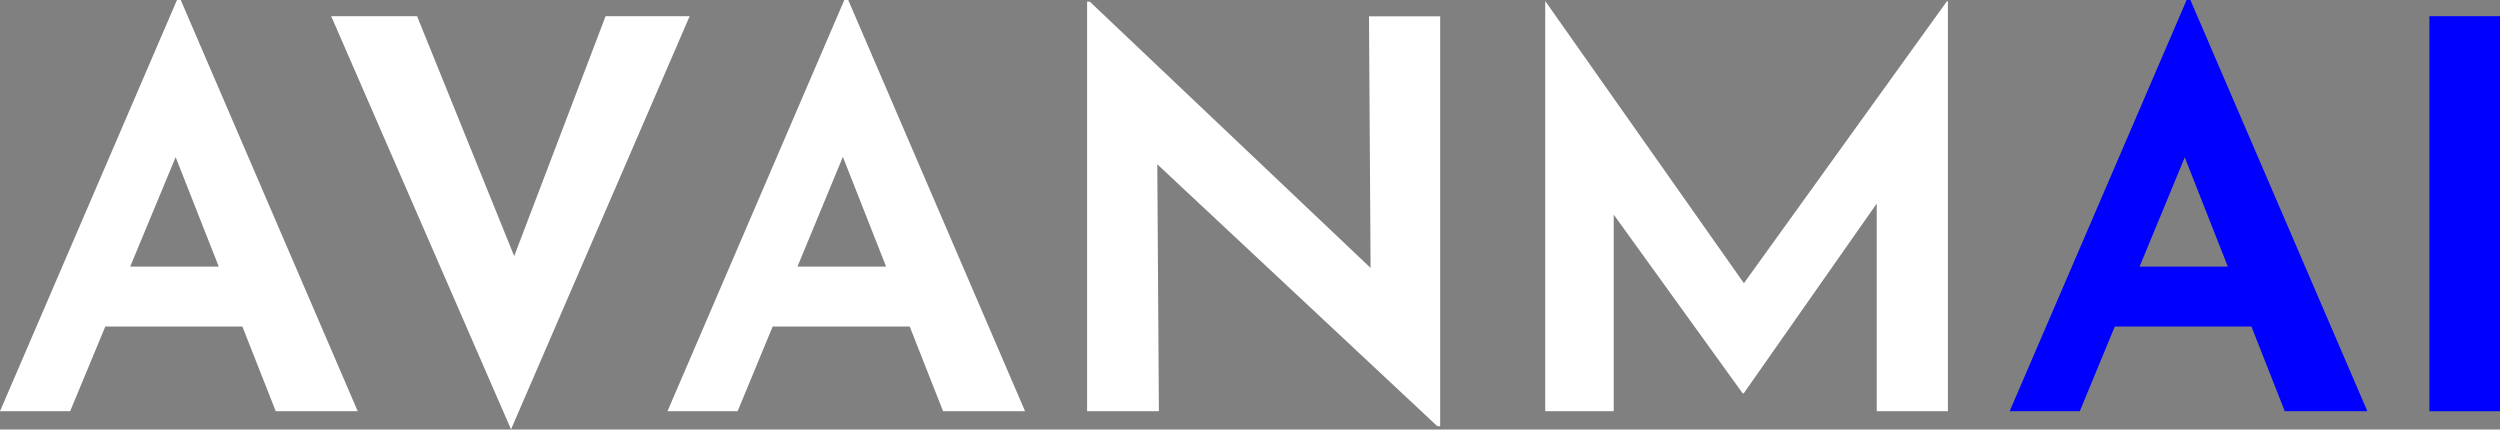 <svg xmlns="http://www.w3.org/2000/svg" viewBox="0 0 166.82 28.66">
  <rect x="0" y="0" width="166.82" height="28.66" fill="#808080" stroke="none"/>
  <defs>
    <style>
      path{fill:white;}
      .a{fill:blue;}
    </style>
  </defs>
  <path
    d="M7.54,37,19.35,9.56h.25L31.41,37H25.94L18.06,17l3.42-2.3L12.22,37Zm7.78-9.65h8.42l1.66,4H13.88Z"
    transform="translate(-7.54 -9.56)" />
  <path d="M35.37,10.64l8,19.76-2.73-.57,7.31-19.19h5.61L41.64,38.21l-12-27.57Z"
    transform="translate(-7.54 -9.56)" />
  <path
    d="M52.08,37,63.88,9.56h.26L75.94,37H70.47L62.59,17,66,14.67,56.76,37Zm7.77-9.65h8.43l1.65,4H58.41Z"
    transform="translate(-7.54 -9.56)" />
  <path
    d="M103.45,38,83.36,19.21l1.4.72L84.87,37H80.08V9.67h.18L100,28.39,99,28l-.11-17.35h4.75V38Z"
    transform="translate(-7.54 -9.56)" />
  <path
    d="M110.65,37V9.63h0l14.4,20.45-2-.43,14.4-20h.07V37h-4.75V20.32l.29,2.41L123.9,35.8h-.08l-9.43-13.07.83-2.23V37Z"
    transform="translate(-7.54 -9.56)" />
  <path class="a"
    d="M141.64,37,153.45,9.56h.25L165.51,37H160l-7.88-20,3.42-2.3L146.32,37Zm7.78-9.65h8.42l1.66,4H148Z"
    transform="translate(-7.54 -9.56)" />
  <path class="a" d="M169.65,10.64h4.72V37h-4.72Z" transform="translate(-7.54 -9.56)" />
</svg>